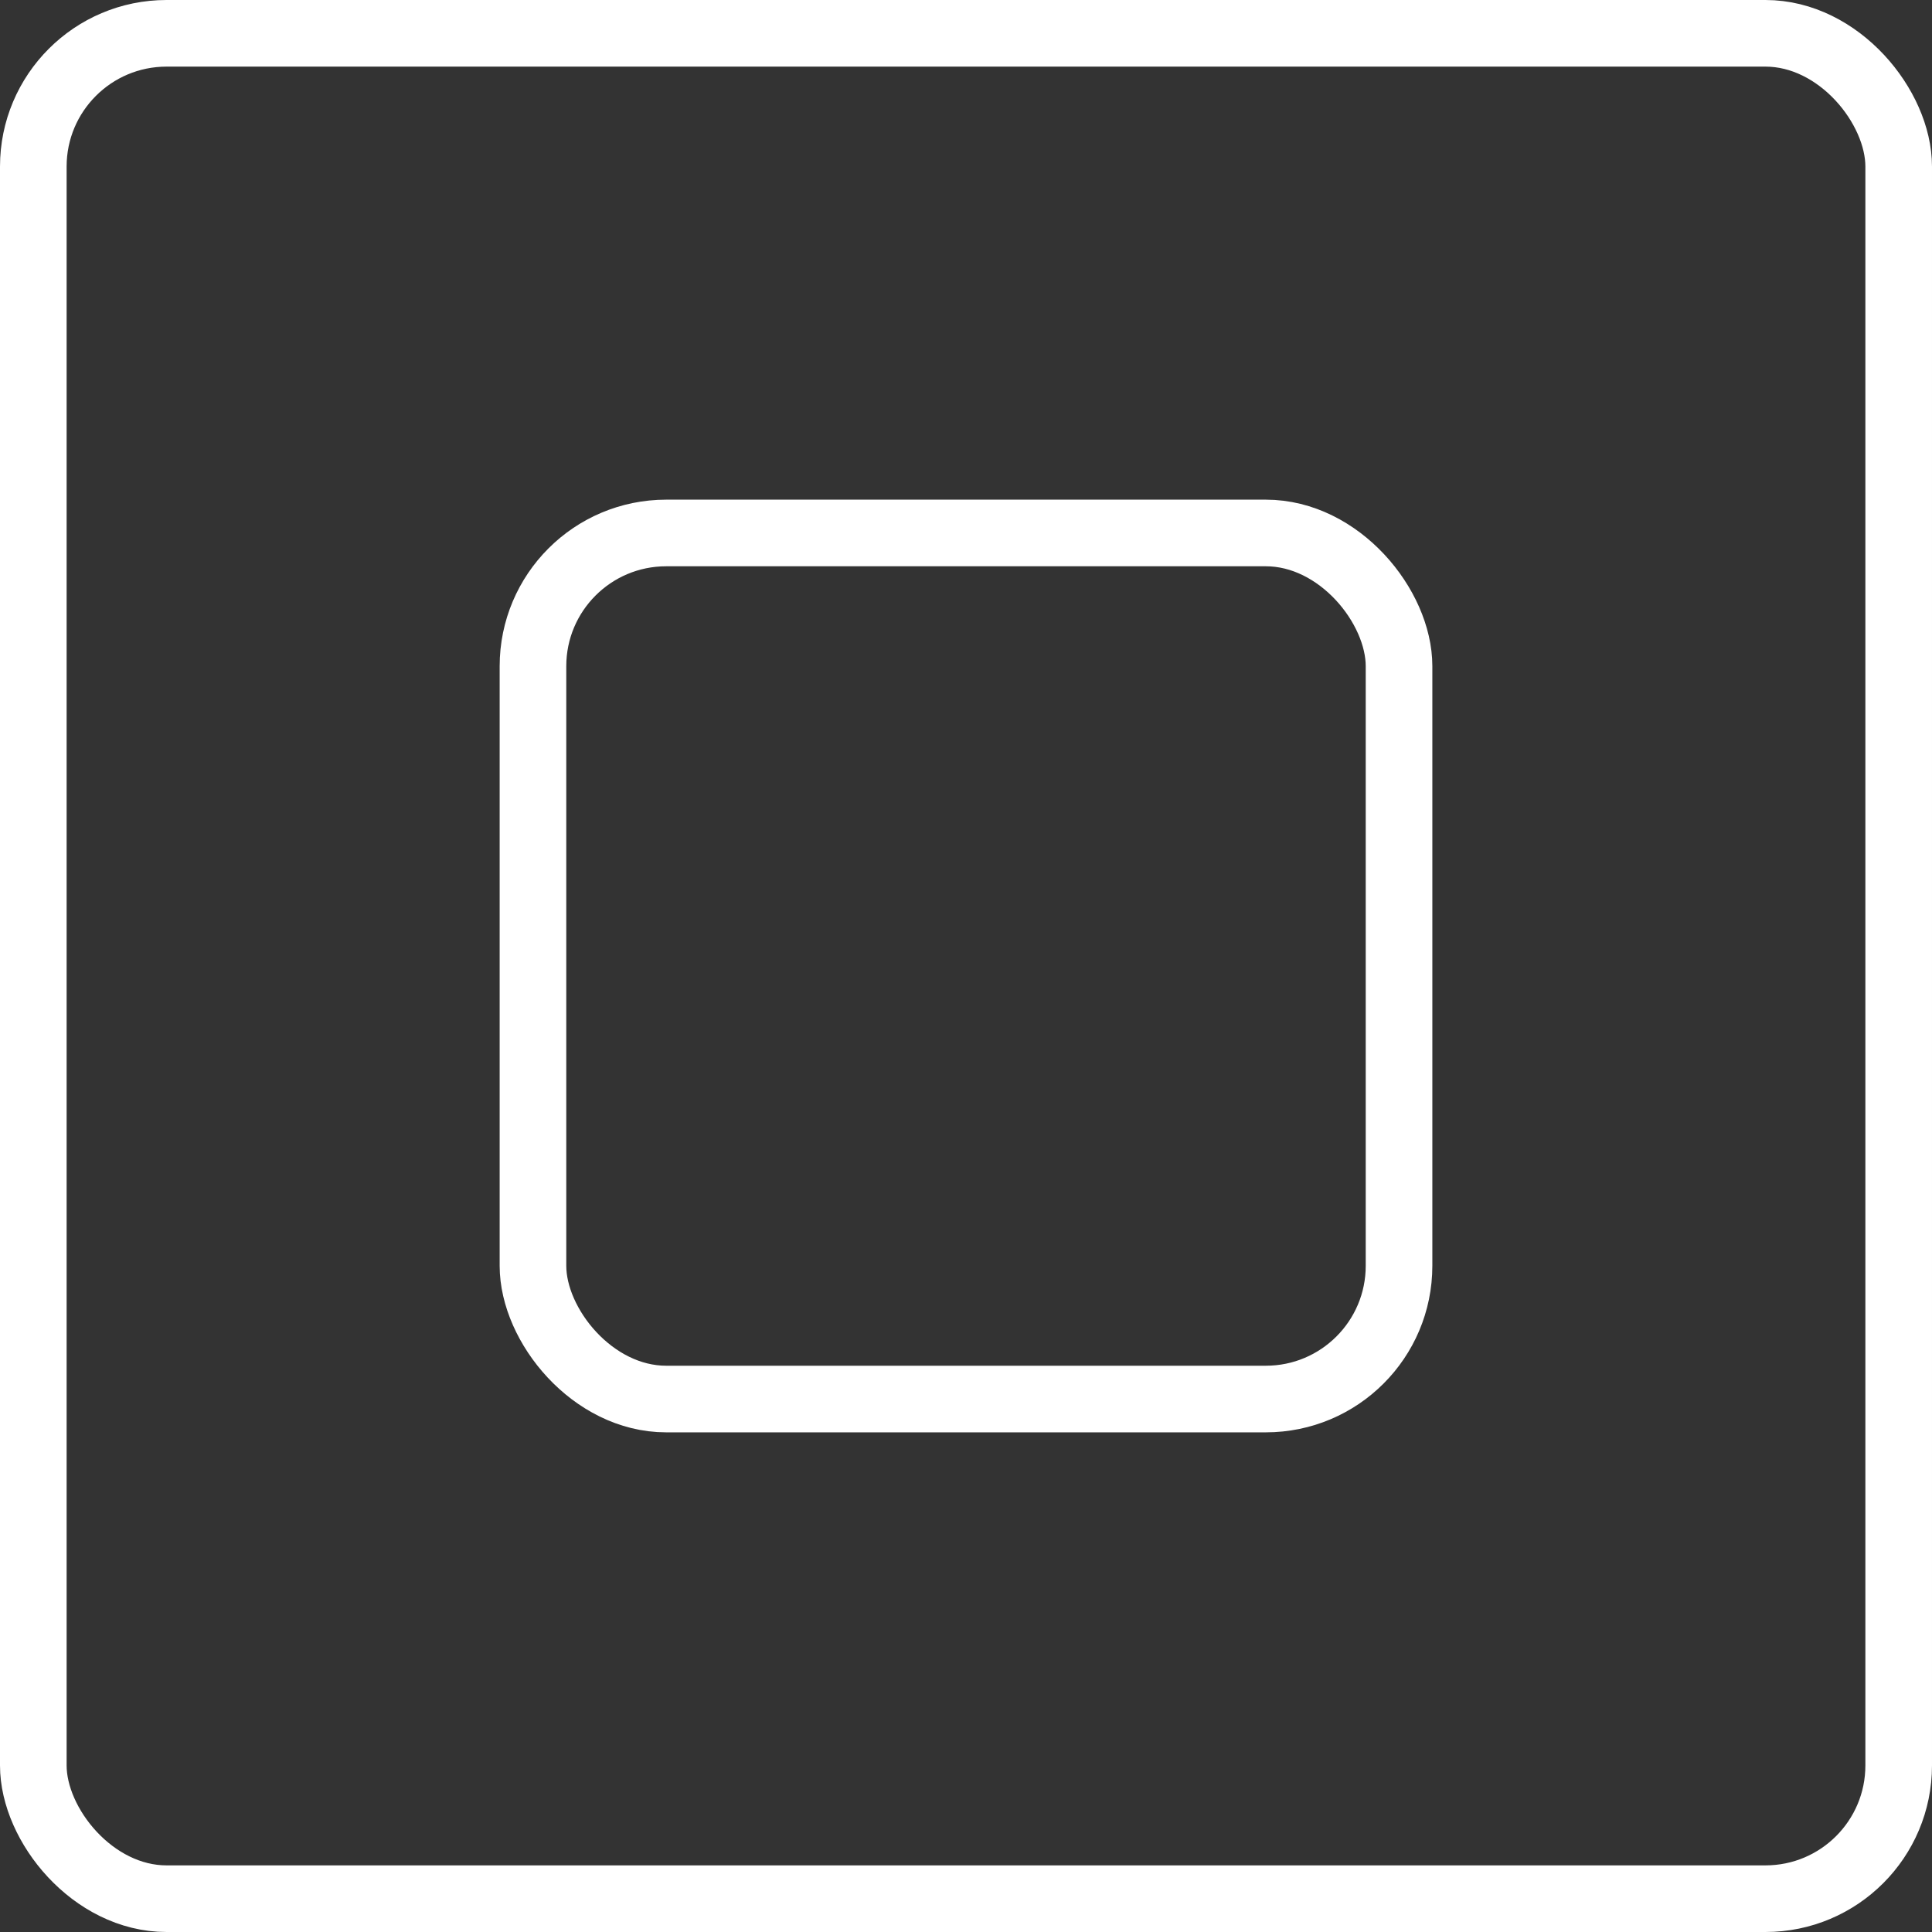 <svg width="58" height="58" viewBox="0 0 58 58" fill="none" xmlns="http://www.w3.org/2000/svg">
<rect x="0" y="0" width="58" height="58" fill="#333333" stroke="none"/>
<rect x="16" y="16" width="26" height="26" rx="4" stroke="white" stroke-width="2"/>
<rect x="1" y="1" width="56" height="56" rx="4" stroke="white" stroke-width="2"/>
</svg>
